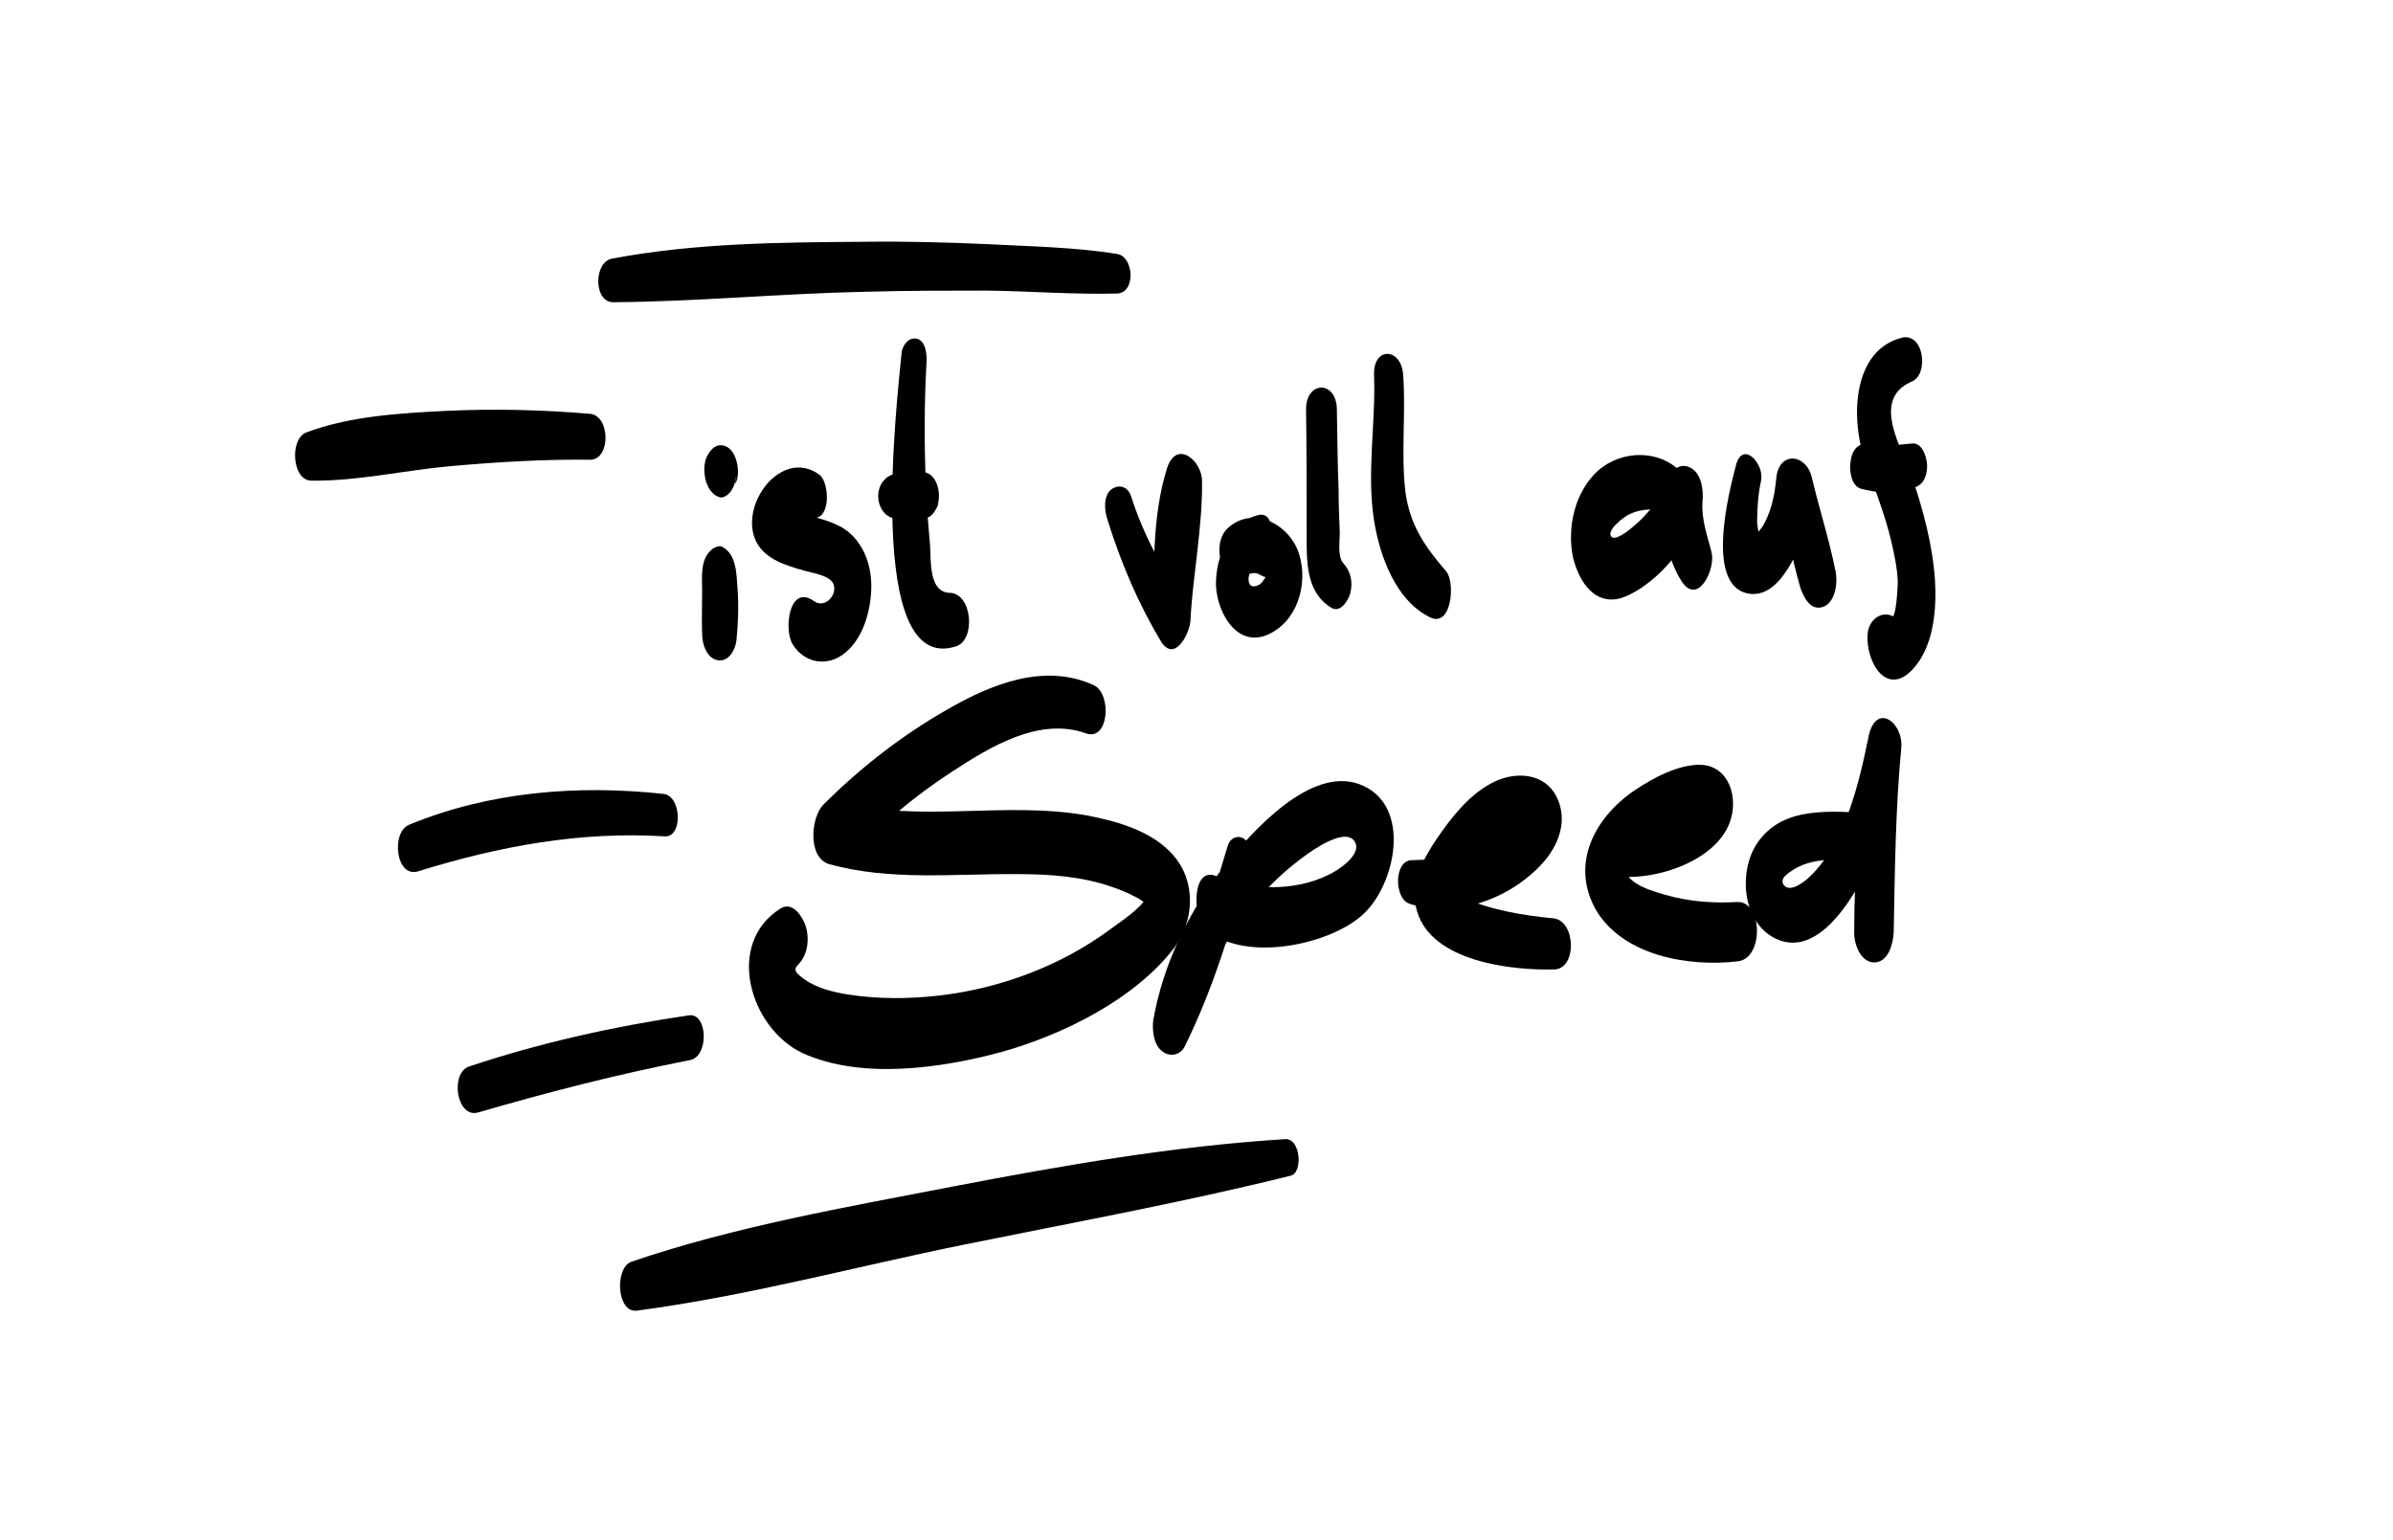<?xml version="1.0" encoding="utf-8"?>
<!-- Generator: Adobe Illustrator 22.1.0, SVG Export Plug-In . SVG Version: 6.00 Build 0)  -->
<svg version="1.1" id="Ebene_1" xmlns="http://www.w3.org/2000/svg" xmlns:xlink="http://www.w3.org/1999/xlink" x="0px" y="0px"
	 viewBox="0 0 411.7 264.9" style="enable-background:new 0 0 411.7 264.9;" xml:space="preserve">
<g>
	<g>
		<path d="M122.4,94.6c-2,1.7-1.6,4.8-1.6,7.1c0,2.5-0.1,5,0,7.5c0,1.6,0.8,4.1,2.7,4.4c1.9,0.3,3-1.8,3.2-3.4
			c0.3-2.9,0.4-5.8,0.2-8.8c-0.2-2.5-0.1-6.1-2.8-7.4C123.6,93.9,122.8,94.2,122.4,94.6L122.4,94.6z"/>
	</g>
</g>
<g>
	<g>
		<path d="M126.6,82.3c0-0.1,0-0.2,0.1-0.2c-0.1,0.3-0.2,0.7-0.2,1.1c0,0,0-0.1,0.1-0.1c0.6-1.3,0.4-3.1-0.1-4.4
			c-0.4-1.1-1.3-2.1-2.5-2.1s-2,1.1-2.5,2.2c-0.5,1.4-0.4,3,0.1,4.4v0.1c-0.1-0.3-0.2-0.7-0.3-1c0,0.1,0,0.2,0.1,0.2
			c0.2,0.8,0.5,1.6,1.1,2.2c0.4,0.5,1.1,0.9,1.7,0.9C125.6,85.3,126.4,83.7,126.6,82.3L126.6,82.3z"/>
	</g>
</g>
<g>
	<g>
		<path d="M141,81.7c-6.5-4.8-14,5.2-10.9,11.5c1.6,3.1,5.2,4.1,8.3,5c1.4,0.4,4.4,0.8,5,2.3c0.7,1.9-1.5,4.3-3.4,2.9
			c-4.3-3-5.2,5.1-3.6,7.5c2,3.2,5.9,3.9,8.9,1.5c3.3-2.6,4.6-7.6,4.6-11.6c0-4.1-1.7-8.2-5.3-10.2c-1.6-0.8-3.1-1.3-4.8-1.7
			c-1.1-0.2-2.1-0.5-3.1-0.9c-0.7-0.2-2.3-1.8-1.6-0.3c0.2,1.2,0.2,2.5,0.4,3.7c-0.2,1.8,0.1-0.2,0.8-1.1c1-1.1,2.1-1.5,3.6-1.2
			C143,89.4,142.7,83,141,81.7L141,81.7z"/>
	</g>
</g>
<g>
	<g>
		<path d="M155.1,60.8c-0.7,7.7-6.5,55.6,9.4,50.4c3.4-1.1,2.8-9.1-1.1-9.2c-3.7-0.1-3.2-5.7-3.4-8.3c-0.3-3.4-0.6-6.8-0.7-10.2
			c-0.3-7-0.3-14,0.1-21.1c0.1-1.3-0.1-3.7-1.6-4.1C156.3,57.9,155.2,59.5,155.1,60.8L155.1,60.8z"/>
	</g>
</g>
<g>
	<g>
		<path d="M152.3,88.4c1.7,1.6,5.2,1.1,7.4,0.6c0.7-0.2,1.3-1.3,1.6-1.9c0.2-0.8,0.3-1.7,0.2-2.5c-0.2-1.6-1-3.2-2.7-3.4
			c-1.9-0.2-5.2-0.2-6.6,1.3C150.7,84,150.7,86.8,152.3,88.4L152.3,88.4z"/>
	</g>
</g>
<g>
	<g>
		<path d="M190.5,89.3c2.3,7.4,5.2,14.3,9.2,21c2.3,3.8,4.9-1.1,5.1-3.4c0.4-7.9,2.1-16.1,2-24.1c0-3.6-4.4-7.2-6-2.3
			c-2.6,8.2-2.4,18-2.1,26.5c1.7-1.1,3.4-2.2,5.1-3.4c-3.8-5.6-7.1-11.6-9.2-18.2c-0.5-1.6-2-2.2-3.4-1.2
			C189.8,85.3,190,87.8,190.5,89.3L190.5,89.3z"/>
	</g>
</g>
<g>
	<g>
		<path d="M216.6,88.6c-5.1,1.1-7.5,7.4-7.4,12.1c0.2,5,4,11.4,9.7,8.1c4.8-2.7,6.3-9.4,4.3-14.3c-2-4.7-7.9-7.4-12-3.6
			c-1.5,1.4-1.7,4-1.1,5.8c0.4,1.3,1.9,3.6,3.7,2.6c0.7-0.4,1.3-0.7,2-0.7c0.8,0,1.2,0.6,2,0.7c0.3,0.1,0.2-0.4,0.1-0.2
			c-0.4,0.5-0.6,1-1.1,1.4c-1.1,0.7-2,0.5-2-0.9c0.1-2,2-3.2,3.2-4.5C219.1,93.8,219.5,88,216.6,88.6L216.6,88.6z"/>
	</g>
</g>
<g>
	<g>
		<path d="M224.7,70.4c0.1,7.1,0.1,14.2,0.1,21.3c0,4.8-0.2,10.2,4.3,12.9c1.6,0.9,2.9-1.4,3.2-2.5c0.5-1.9,0.1-3.8-1.2-5.2
			c-1-1.1-0.6-3.8-0.6-5.2c-0.1-2.5-0.2-4.9-0.2-7.4c-0.2-4.7-0.2-9.3-0.3-13.9C229.9,65.4,224.7,65.5,224.7,70.4L224.7,70.4z"/>
	</g>
</g>
<g>
	<g>
		<path d="M236.4,64.5c0.3,8.4-1.3,16.8,0,25.1c1,6.1,3.7,13.7,9.6,16.6c3.8,1.9,4.4-6.1,2.8-7.9c-3.7-4.3-6.2-7.9-7-13.6
			c-0.8-6.7,0.1-13.6-0.4-20.3C241,59.7,236.2,59.7,236.4,64.5L236.4,64.5z"/>
	</g>
</g>
<g>
	<g>
		<path d="M289.2,81.2c-3.8-3.9-10.2-3.8-14.3-0.2c-4,3.7-5.3,9.7-4.3,14.8c0.6,2.5,1.8,5.2,4,6.6c2.7,1.6,5.2,0.4,7.7-1.2
			c4.9-3.3,8.1-8,10.2-13.5c-2-1.2-4.1-2.5-6.1-3.8c-0.4,5.4-0.1,11.4,2.9,16.1c2.8,4.3,5.8-2,5.2-4.8c-0.7-2.9-1.8-5.7-1.6-8.8
			c0.2-2-0.1-4.8-2-5.9c-1.9-1-3.4,0.4-4.1,2.2c-0.9,2.3-2.2,4.3-3.9,6.1c-0.7,0.8-4.8,4.7-5.7,3.5c-0.9-1.1,2.5-3.6,3.1-3.8
			c2.2-1.1,4.9-1,7.3-0.5C291.2,88.9,291,83,289.2,81.2L289.2,81.2z"/>
	</g>
</g>
<g>
	<g>
		<path d="M298.7,79.9c-1.2,4.6-5.7,21.7,2.7,22.3c3.5,0.2,5.9-3.6,7.3-6.3c2-4,2.9-8.1,3.2-12.5c-2,0.5-4.1,1-6.1,1.4
			c1.4,5.4,2.4,10.9,3.9,16.2c0.6,1.8,1.8,4.2,4,3.4c2.1-0.8,2.5-4.2,2.1-6.1c-1.1-5.5-2.8-10.7-4.1-16.2c-1-4.1-5.7-4.5-6.1,0.2
			c-0.2,1.8-0.4,3.4-1,5.2c-0.3,1-0.7,1.9-1.2,2.8c-0.3,0.7-1.4,1.6-1.6,2.2c-0.6,0.2-0.5,0.6,0.2,0.8c0.6,0.7,0.7,0.7,0.5-0.2
			c0.3-0.8-0.2-2.5-0.2-3.4c0-2.4,0.2-4.8,0.7-7.1C303.5,79.8,299.9,75.8,298.7,79.9L298.7,79.9z"/>
	</g>
</g>
<g>
	<g>
		<path d="M327.2,58.1c-8.5,2.2-8.7,13.7-6.6,20.3c1.6,5,3.6,9.7,4.8,14.8c0.5,2.2,1,4.5,1.1,6.8c0,0.4-0.2,6.8-1.2,6.2
			c0.7,0.7,1.4,1.6,2,2.3c-0.1-0.2-0.2-0.4-0.2-0.6c-1.4-3.7-5.6-2.3-5.8,1.3c-0.3,4.8,3.4,11,8,5.7c3.4-3.9,3.9-10.1,3.6-15.1
			c-0.4-6-2-11.9-3.9-17.6c-1.7-5-7.2-13.4-0.2-16.5C331.9,64.6,331.1,57.2,327.2,58.1L327.2,58.1z"/>
	</g>
</g>
<g>
	<g>
		<path d="M320.2,84.1c3.2,0.8,6.6,1.1,9.6-0.4c1.5-0.7,1.9-2.7,1.7-4.2c-0.2-1.3-0.9-3.3-2.5-3.2c-2.5,0.2-5.1,0.7-7.5,0.1
			c-1.8-0.3-2.9,1.1-3.1,2.9C318.1,80.7,318.4,83.6,320.2,84.1L320.2,84.1z"/>
	</g>
</g>
<g>
	<g>
		<path d="M188.2,117.9c-8.5-3.9-17.6-0.2-25.1,4.1c-7.9,4.5-15.1,10.1-21.5,16.5c-2.1,2.2-2.7,9.1,1.1,10.2
			c10.6,2.9,21.5,1.6,32.4,1.7c5.5,0,11.1,0.4,16.2,2.2c1.2,0.4,2.5,0.9,3.8,1.6c0.7,0.3,1.5,0.8,2.1,1.4c0.1-0.5,0.1-0.9,0.2-1.4
			c-1.2,2.2-4.5,4.3-6.4,5.7c-8.5,6.3-19,10.2-29.5,11.4c-5.2,0.6-10.6,0.6-15.7-0.2c-2.5-0.4-5.3-1.1-7.4-2.6
			c-1.5-1.1-2-1.6-1.1-2.5c1.7-1.7,2-4.5,1.3-6.7c-0.5-1.5-2.2-4.3-4.3-3c-9.7,6.1-5.2,20.7,3.8,24.9c10.1,4.6,23.9,2.6,34.2-0.2
			c10.4-2.9,22.9-9,29.7-17.9c3.5-4.7,3.8-11.4-0.1-15.9c-3.6-4.2-9.7-5.9-14.9-6.9c-14.1-2.5-28.6,1.3-42.6-2.3
			c0.4,3.4,0.7,6.8,1.1,10.2c5.5-5.9,11.6-11.1,18.4-15.5c6.6-4.3,15-9.4,23-6.5C190.8,127.5,191.3,119.4,188.2,117.9L188.2,117.9z"
			/>
	</g>
</g>
<g>
	<g>
		<path d="M211.2,145.6c-2.9,9.7-5.9,19.7-11.9,27.9c1.8,1.5,3.6,3,5.3,4.5c3-12.2,9.5-23.1,19.7-30.6c1.2-0.9,7-5.1,8.7-2.7
			c1.6,2.3-3,5.2-4.6,5.9c-5.8,2.8-13.3,2.6-19,0.2c-4.4-2-4.2,6.9-2.2,8.8c6.2,6.1,21,3.2,27-2c5.9-5,9-19.3-0.4-22.7
			c-8.4-3-18.3,8.1-22.9,13.8c-6.2,7.7-10.8,17.1-12.5,26.9c-0.2,1.7,0.1,4.3,1.6,5.3c1.2,1,3,0.7,3.8-0.8
			c5-10.1,8.1-20.6,11.1-31.4c0.3-1.3,0.5-3.5-0.9-4.4C212.9,143.6,211.6,144.2,211.2,145.6L211.2,145.6z"/>
	</g>
</g>
<g>
	<g>
		<path d="M242.5,155.5c8,2.6,17.4-0.9,22.9-7c2.8-3.1,4.4-7.4,2.4-11.4s-6.7-4.4-10.5-2.7c-4.3,2-7.5,6.1-10.1,9.9
			c-2.5,3.7-4.8,8-3.4,12.5c2.5,8.6,16.1,10.2,23.6,10c4-0.1,3.7-8.5-0.2-8.8c-5.2-0.5-10.7-1.4-15.6-3.6c-0.6-0.2-1.1-0.5-1.6-0.8
			c-0.7-0.7-0.9-0.4-0.5,1c0.4-1.1,1.1-2.2,1.8-3.2c1.4-2.2,3.2-4.4,5.2-6.1c1.1-0.9,2.2-1.6,3.5-2c0.8-0.3,1.6-0.3,2.5-0.1
			c-0.2-1.1-0.2-2.1-0.4-3.2c-0.1,0-2.5,2.6-2.7,2.8c-1,0.9-2.1,1.6-3.3,2.3c-4.2,2.3-8.5,2.8-13.2,2.9
			C239.8,148,239.8,154.6,242.5,155.5L242.5,155.5z"/>
	</g>
</g>
<g>
	<g>
		<path d="M277.7,150.7c7,1.1,18.9-2.8,20.3-10.7c0.7-3.7-0.9-8.1-5.2-8.4c-3.9-0.2-8.5,2.3-11.6,4.4c-6.9,4.7-11.1,12.7-6.6,20.6
			c4.7,7.9,16,9.8,24.4,8.8c4.5-0.5,4.3-10.5-0.2-10.2c-3.5,0.2-7.1,0-10.6-0.8c-2-0.5-7.5-1.8-8.3-4.1c-0.5-1.3,0.2-1.7,1.1-2.7
			c1.2-1.3,2.8-2.3,4.3-3.2c1.1-0.7,6.8-3,7.1-2.6c-0.3-1.7-0.7-3.4-1-5.1c0-0.2-3,2-2.7,1.8c-1.1,0.7-2.2,1.2-3.4,1.7
			c-2.5,1.1-5.1,1.3-7.8,1.6C273.4,142.3,273.9,150.1,277.7,150.7L277.7,150.7z"/>
	</g>
</g>
<g>
	<g>
		<path d="M322.3,139.9c-6.9-0.2-15.5-1.5-20,5.2c-3.2,4.8-2.6,13.2,2.8,16.2c6.6,3.6,12.2-4.5,14.9-9.4c3.9-7.3,5.3-15.2,7.1-23.3
			c-1.9-0.7-3.7-1.5-5.6-2.1c-1.5,11.2-2.5,22.7-2.5,34c0,2,1.1,5.1,3.5,5.1c2.5-0.1,3.2-3.4,3.3-5.2c0.2-10.6,0.3-21.1,1.3-31.7
			c0.4-4.4-4.3-7.9-5.6-2.1c-1.6,7.9-3.9,17.9-9.7,23.8c-0.8,0.9-3.7,3.4-4.9,1.9c-0.8-1.1,0.6-2,1.7-2.7c4-2.5,9.3-1.5,13.8-1.6
			C326.1,147.9,325.9,140,322.3,139.9L322.3,139.9z"/>
	</g>
</g>
<g>
	<g>
		<path d="M192.2,43.7c-7.4-1.2-15.1-1.3-22.5-1.7c-7-0.3-13.9-0.5-21-0.4c-14.5,0.1-29.1,0.2-43.4,2.9c-3.2,0.6-3.2,7.5,0.2,7.5
			c14.5-0.1,28.9-1.5,43.4-1.8c7-0.2,13.9-0.2,20.9-0.2c7.5,0.1,15.1,0.7,22.5,0.5C195.5,50.2,195,44.1,192.2,43.7L192.2,43.7z"/>
	</g>
</g>
<g>
	<g>
		<path d="M221.1,196c-19.2,1.2-38.1,4.5-56.9,8.1c-18.6,3.6-37.7,6.9-55.6,13c-2.9,1.1-2.5,8.9,1,8.4c19-2.5,37.7-7.6,56.5-11.4
			c18.7-3.8,37.4-7.2,55.9-11.8C224.2,201.9,223.8,195.8,221.1,196L221.1,196z"/>
	</g>
</g>
<g>
	<g>
		<path d="M118.5,174.7c-12.9,1.9-25.5,4.7-37.8,8.8c-3.3,1.1-2.2,9,1.6,7.9c12-3.5,24.1-6.6,36.4-9
			C122,181.8,121.8,174.2,118.5,174.7L118.5,174.7z"/>
	</g>
</g>
<g>
	<g>
		<path d="M101.5,71.2c-8.3-0.7-16.6-0.9-24.9-0.5c-7.9,0.4-16.4,0.9-23.9,3.7c-2.9,1.1-2.5,8.3,0.9,8.3c7.9,0.1,16.1-1.8,23.9-2.5
			c8-0.7,16.1-1.2,24.1-1.1C105.1,79,105,71.5,101.5,71.2L101.5,71.2z"/>
	</g>
</g>
<g>
	<g>
		<path d="M114.2,136.6c-14.8-1.6-30-0.4-43.8,5.3c-3.2,1.3-2.3,9.3,1.6,8c13.8-4.3,27.9-6.9,42.3-6
			C117.5,144.2,117.3,137,114.2,136.6L114.2,136.6z"/>
	</g>
</g>
</svg>
